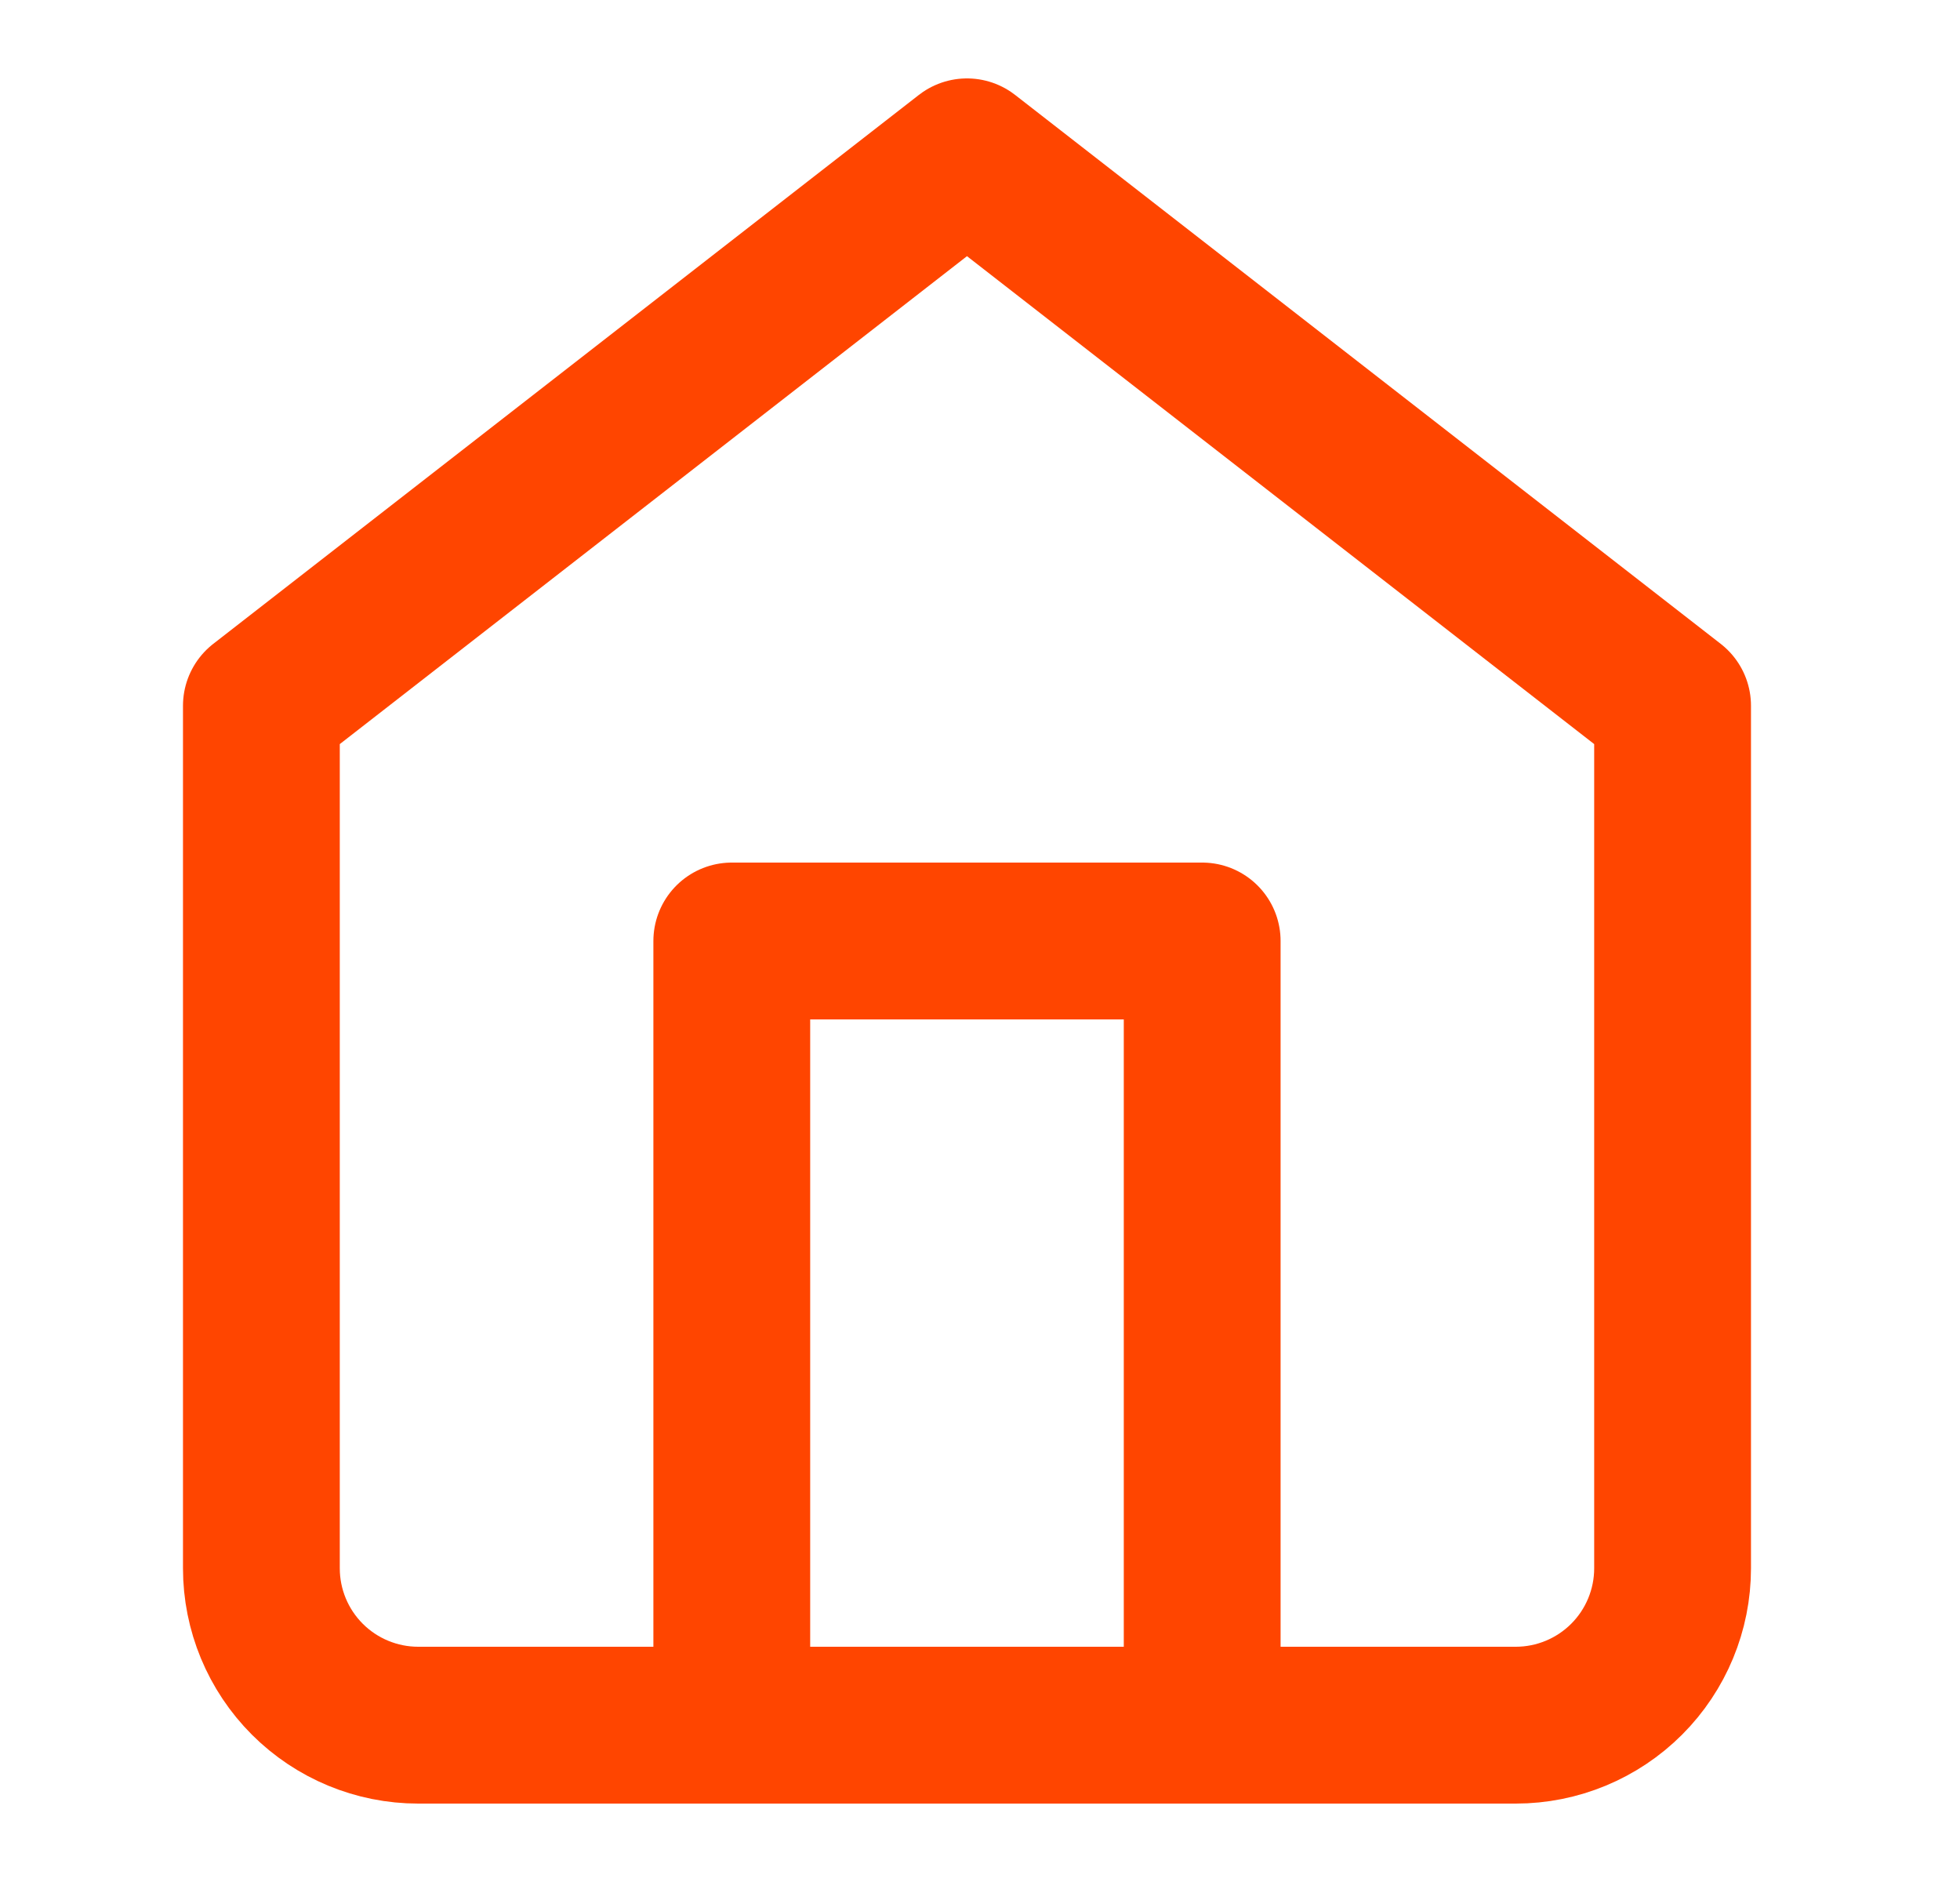 <svg width="25" height="24" viewBox="0 0 25 24" fill="none" xmlns="http://www.w3.org/2000/svg">
<path d="M3.334 9L12.334 2L21.334 9V20C21.334 20.53 21.123 21.039 20.748 21.414C20.373 21.789 19.864 22 19.334 22H5.334C4.804 22 4.295 21.789 3.92 21.414C3.545 21.039 3.334 20.53 3.334 20V9Z" stroke="#FF4500" stroke-width="2" stroke-linecap="round" stroke-linejoin="round"/>
<path d="M9.334 22V12H15.334V22" stroke="#FF4500" stroke-width="2" stroke-linecap="round" stroke-linejoin="round"/>
</svg>

